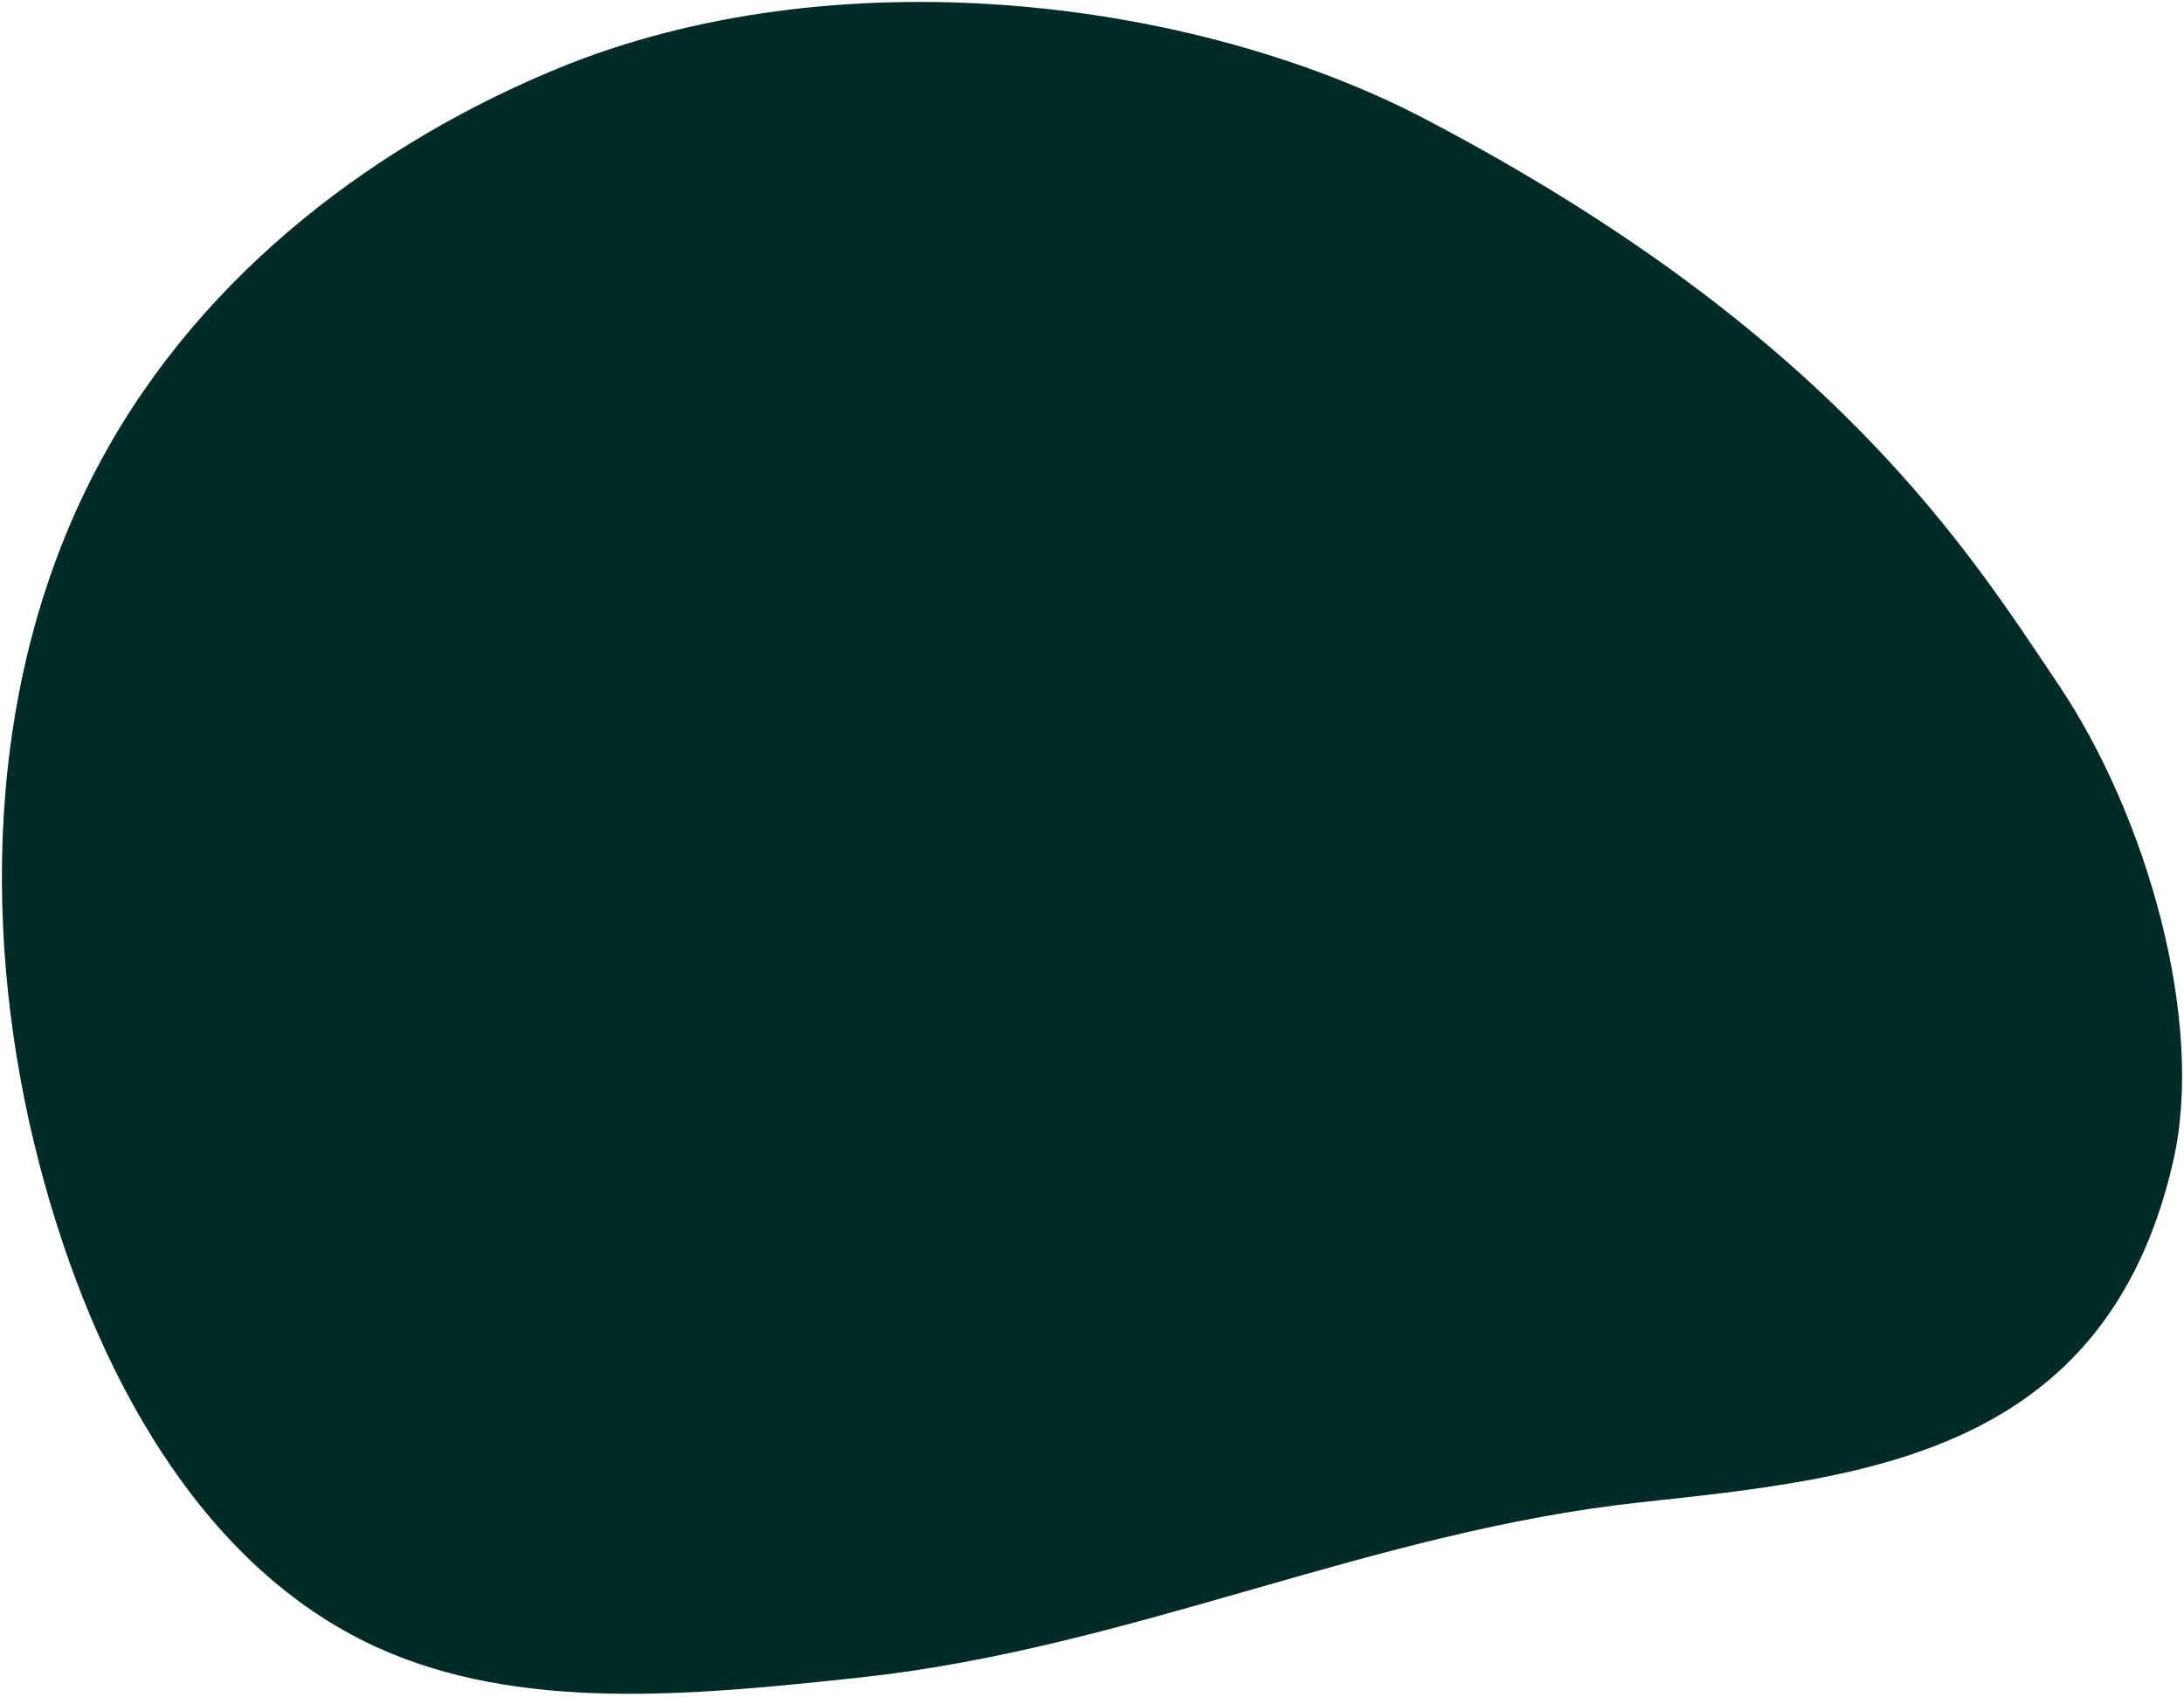 <svg width="521" height="405" viewBox="0 0 521 405" fill="none" xmlns="http://www.w3.org/2000/svg">
<path d="M340.29 28.561C284.734 -0.626 199.173 -10.941 132.918 16.394C91.303 33.569 48.768 64.096 23.986 110.054C-4.696 163.158 -3.965 226.014 9.234 277.177C22.427 328.088 48.326 373.891 89.504 392.876C123.904 408.695 165.317 404.543 205.358 400.248C269.998 393.246 326.761 365.462 391.401 358.46C444.641 352.693 502.332 347.213 518.404 277.178C526.111 243.667 512.119 194.651 491.002 163.277C469.884 131.903 437.671 79.681 340.29 28.561Z" fill="#002B27"/>
</svg>
